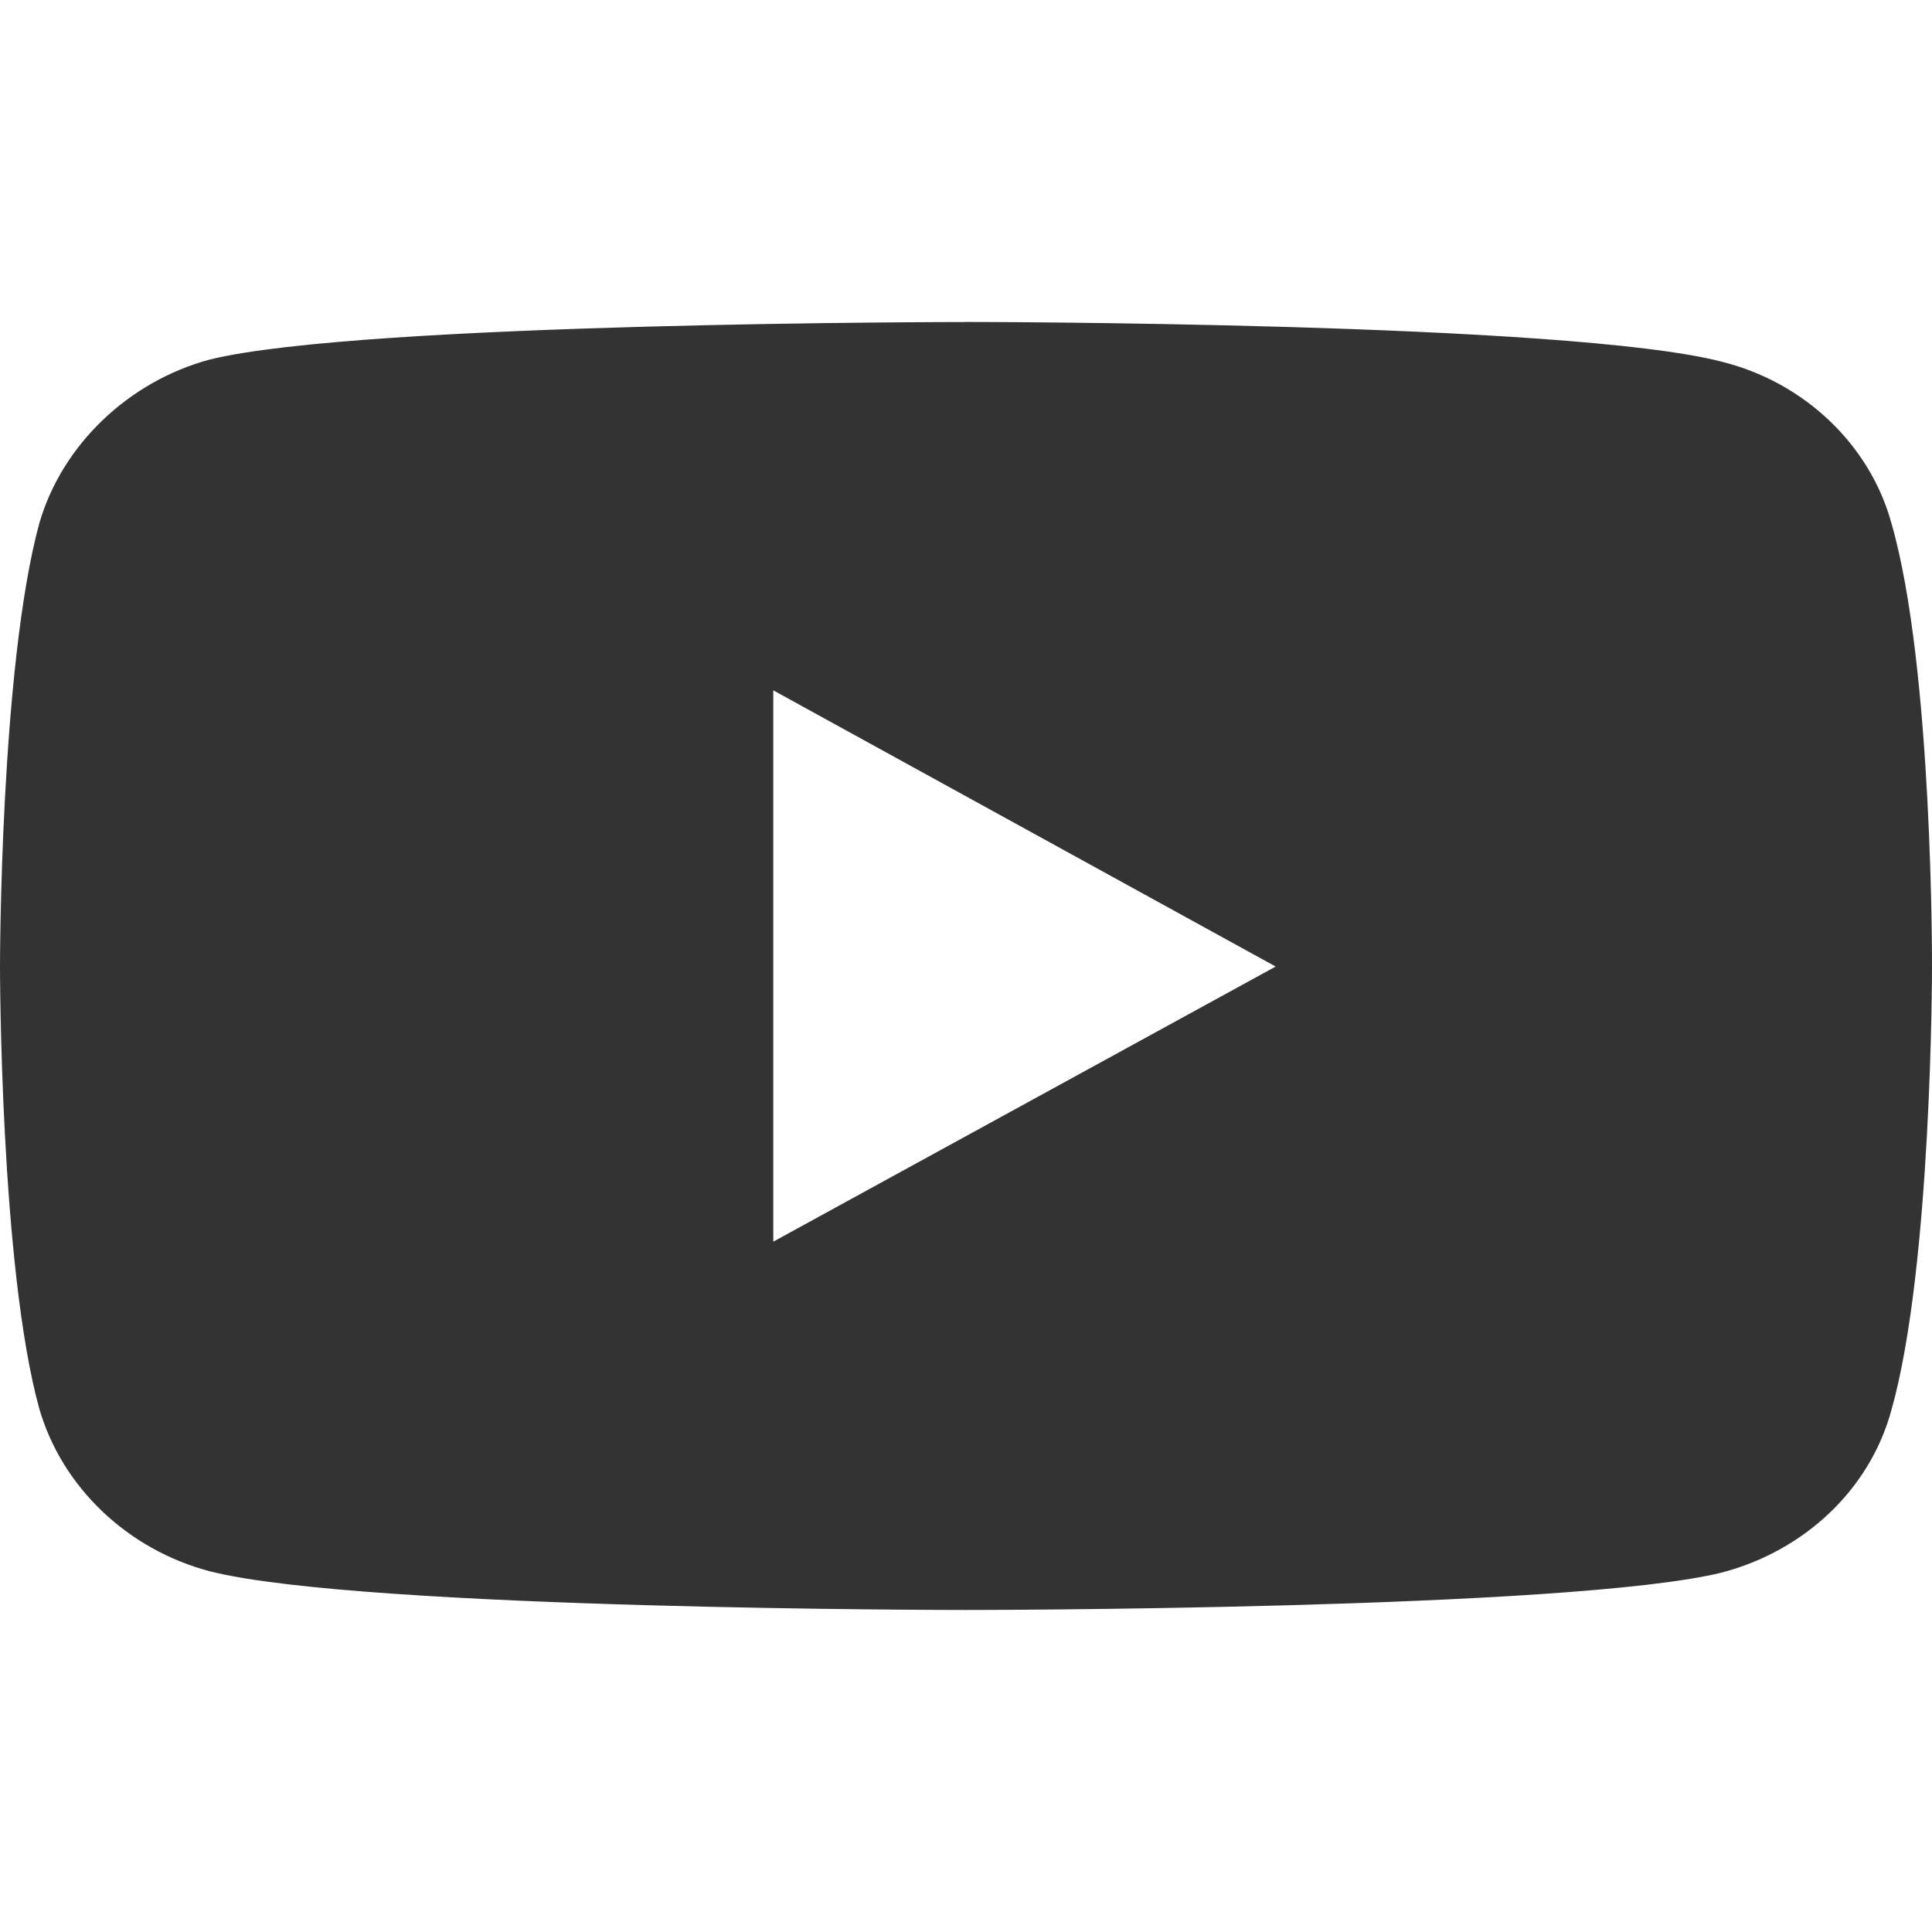 <svg width="28" height="28" viewBox="0 0 28 28" fill="none" xmlns="http://www.w3.org/2000/svg"><path d="M13.991 4.667s-8.75 0-10.947.543C1.868 5.523.899 6.446.57 7.583 0 9.675 0 14.008 0 14.008s0 4.35.57 6.41c.33 1.136 1.28 2.042 2.474 2.355 2.213.56 10.947.56 10.947.56s8.769 0 10.965-.543c1.194-.314 2.145-1.203 2.456-2.356.588-2.076.588-6.41.588-6.41s.017-4.35-.588-6.441c-.311-1.137-1.262-2.043-2.456-2.34-2.196-.576-10.965-.577-10.965-.577zm-2.784 5.338l7.281 4.003-7.281 3.987v-7.99z" fill="#333"/></svg>